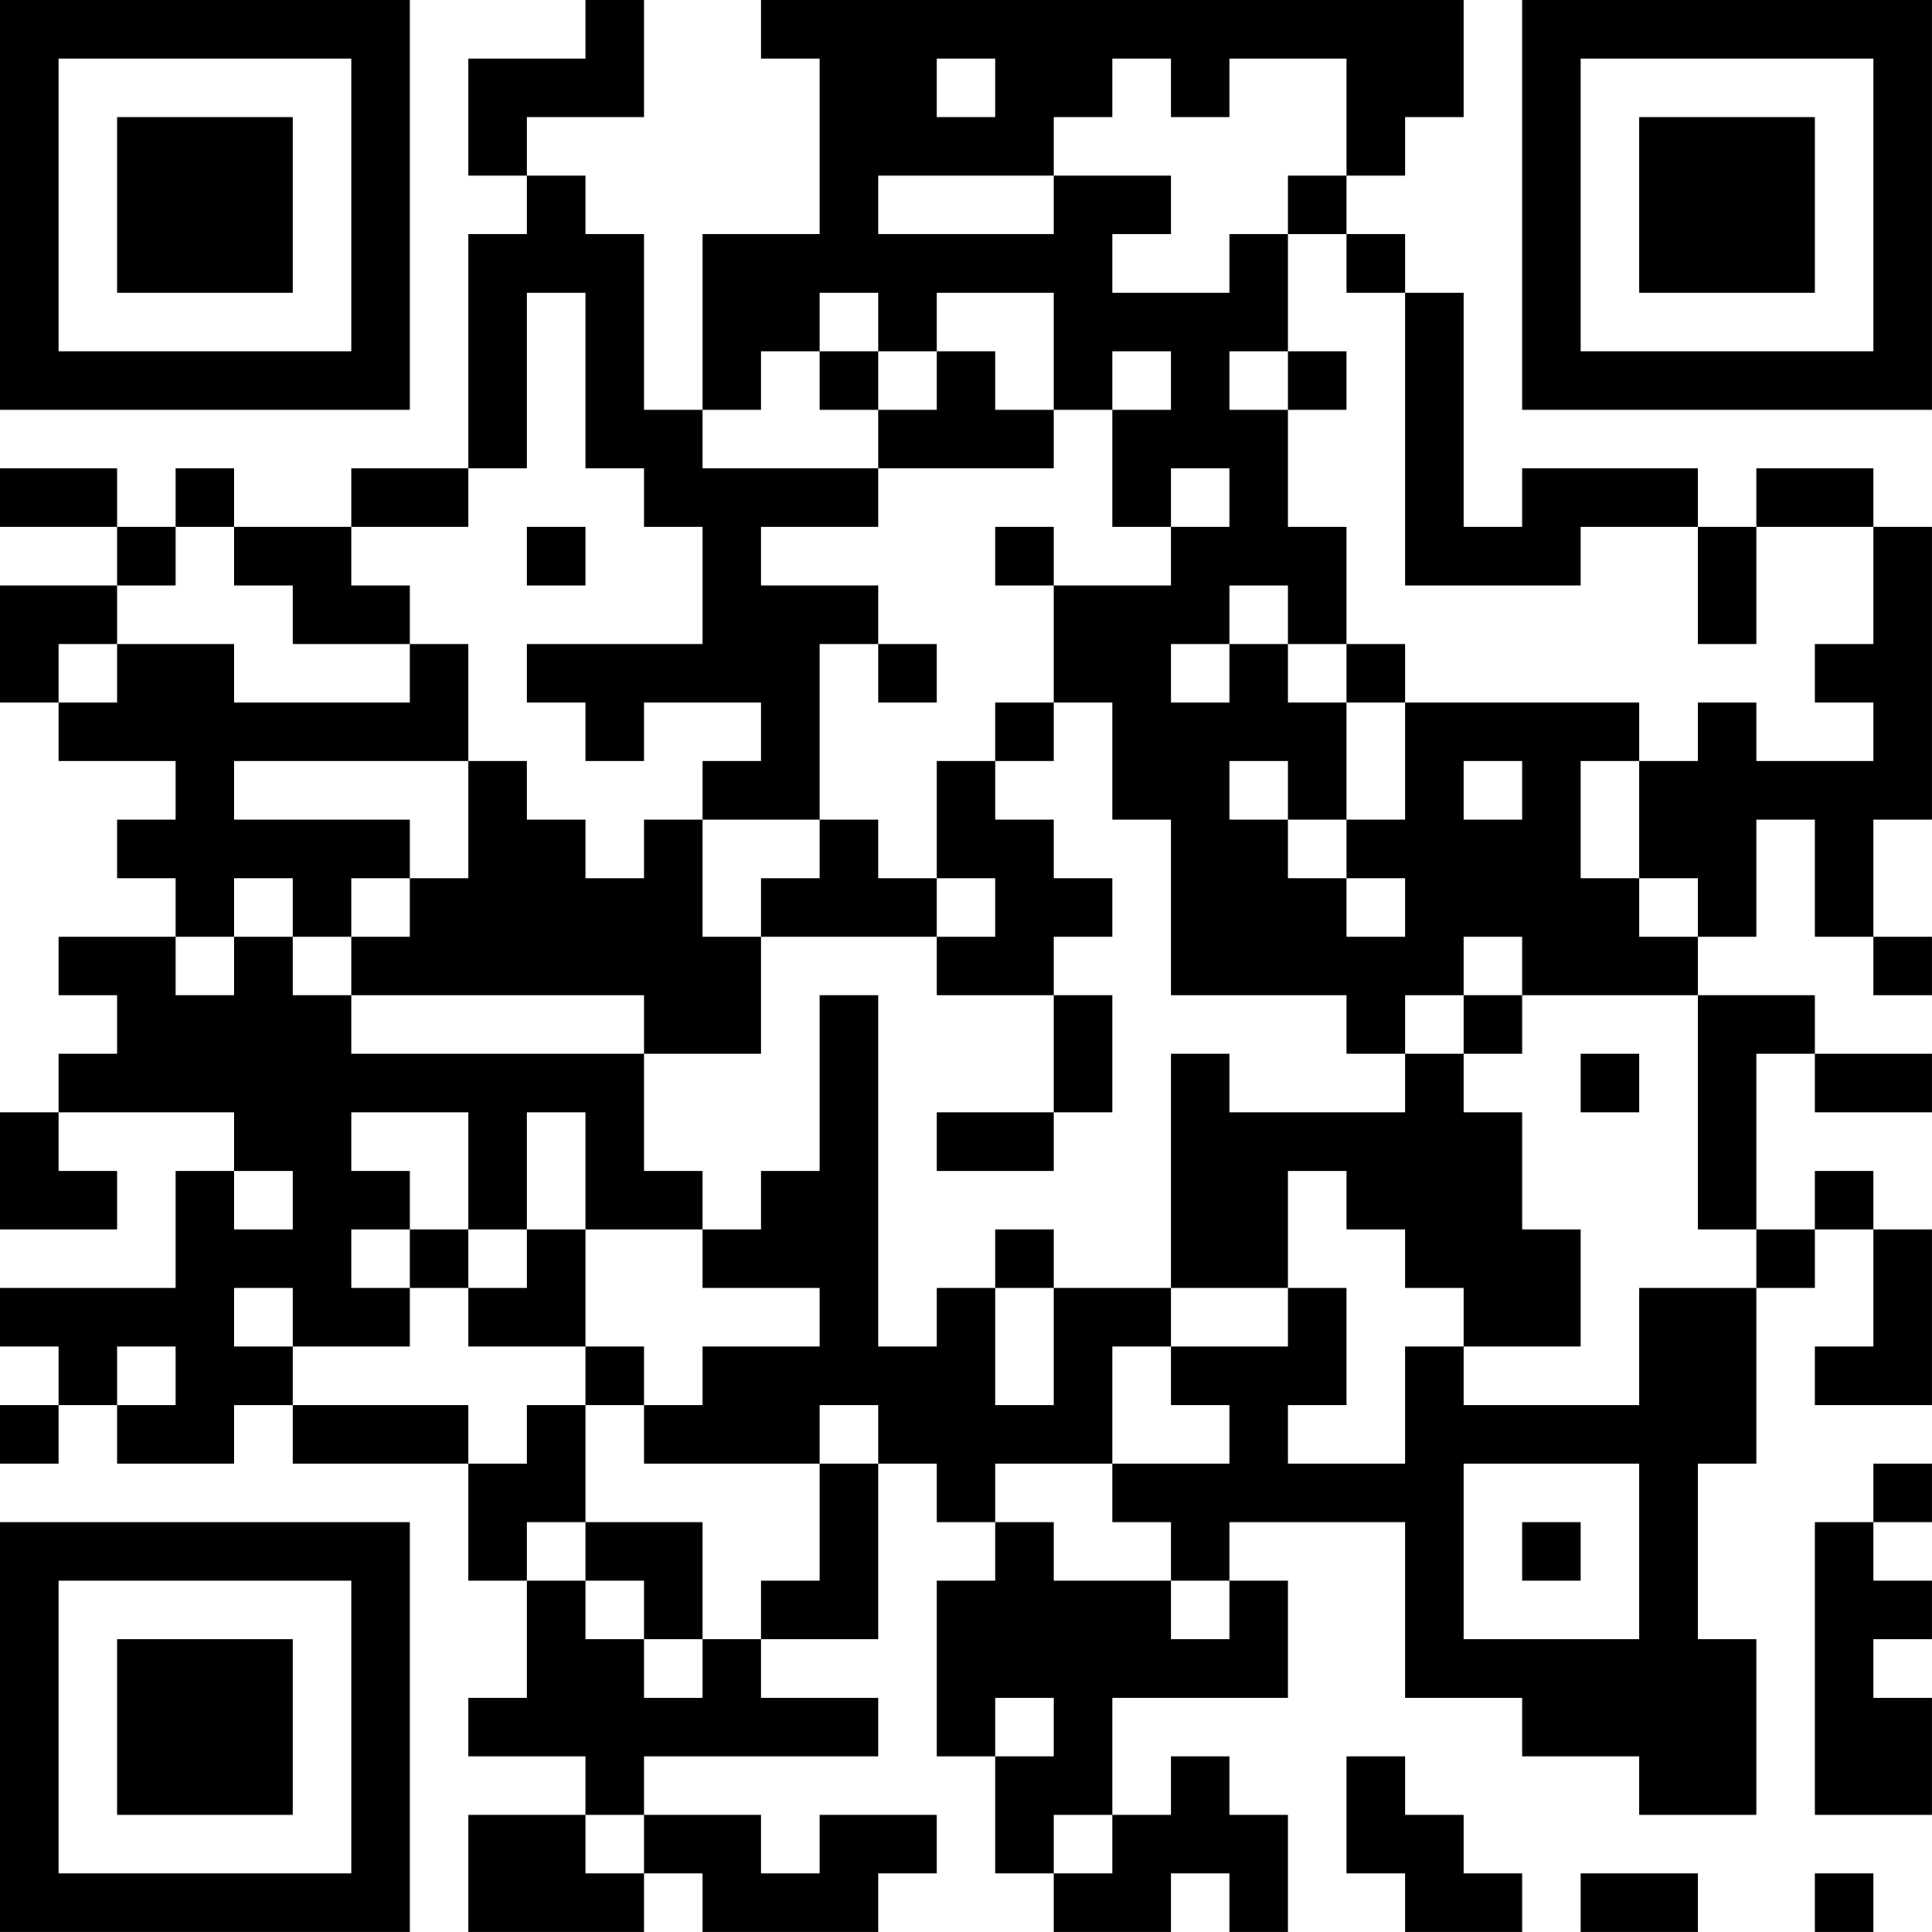 <?xml version="1.0" encoding="UTF-8"?>
<svg xmlns="http://www.w3.org/2000/svg" version="1.1" width="400" height="400" viewBox="0 0 400 400"><rect x="0" y="0" width="400" height="400" fill="#ffffff"/><g transform="scale(12.121)"><g transform="translate(0,0)"><path fill-rule="evenodd" d="M10 0L10 1L8 1L8 3L9 3L9 4L8 4L8 8L6 8L6 9L4 9L4 8L3 8L3 9L2 9L2 8L0 8L0 9L2 9L2 10L0 10L0 12L1 12L1 13L3 13L3 14L2 14L2 15L3 15L3 16L1 16L1 17L2 17L2 18L1 18L1 19L0 19L0 21L2 21L2 20L1 20L1 19L4 19L4 20L3 20L3 22L0 22L0 23L1 23L1 24L0 24L0 25L1 25L1 24L2 24L2 25L4 25L4 24L5 24L5 25L8 25L8 27L9 27L9 29L8 29L8 30L10 30L10 31L8 31L8 33L11 33L11 32L12 32L12 33L15 33L15 32L16 32L16 31L14 31L14 32L13 32L13 31L11 31L11 30L15 30L15 29L13 29L13 28L15 28L15 25L16 25L16 26L17 26L17 27L16 27L16 30L17 30L17 32L18 32L18 33L20 33L20 32L21 32L21 33L22 33L22 31L21 31L21 30L20 30L20 31L19 31L19 29L22 29L22 27L21 27L21 26L24 26L24 29L26 29L26 30L28 30L28 31L30 31L30 28L29 28L29 25L30 25L30 22L31 22L31 21L32 21L32 23L31 23L31 24L33 24L33 21L32 21L32 20L31 20L31 21L30 21L30 18L31 18L31 19L33 19L33 18L31 18L31 17L29 17L29 16L30 16L30 14L31 14L31 16L32 16L32 17L33 17L33 16L32 16L32 14L33 14L33 9L32 9L32 8L30 8L30 9L29 9L29 8L26 8L26 9L25 9L25 5L24 5L24 4L23 4L23 3L24 3L24 2L25 2L25 0L13 0L13 1L14 1L14 4L12 4L12 7L11 7L11 4L10 4L10 3L9 3L9 2L11 2L11 0ZM16 1L16 2L17 2L17 1ZM19 1L19 2L18 2L18 3L15 3L15 4L18 4L18 3L20 3L20 4L19 4L19 5L21 5L21 4L22 4L22 6L21 6L21 7L22 7L22 9L23 9L23 11L22 11L22 10L21 10L21 11L20 11L20 12L21 12L21 11L22 11L22 12L23 12L23 14L22 14L22 13L21 13L21 14L22 14L22 15L23 15L23 16L24 16L24 15L23 15L23 14L24 14L24 12L28 12L28 13L27 13L27 15L28 15L28 16L29 16L29 15L28 15L28 13L29 13L29 12L30 12L30 13L32 13L32 12L31 12L31 11L32 11L32 9L30 9L30 11L29 11L29 9L27 9L27 10L24 10L24 5L23 5L23 4L22 4L22 3L23 3L23 1L21 1L21 2L20 2L20 1ZM9 5L9 8L8 8L8 9L6 9L6 10L7 10L7 11L5 11L5 10L4 10L4 9L3 9L3 10L2 10L2 11L1 11L1 12L2 12L2 11L4 11L4 12L7 12L7 11L8 11L8 13L4 13L4 14L7 14L7 15L6 15L6 16L5 16L5 15L4 15L4 16L3 16L3 17L4 17L4 16L5 16L5 17L6 17L6 18L11 18L11 20L12 20L12 21L10 21L10 19L9 19L9 21L8 21L8 19L6 19L6 20L7 20L7 21L6 21L6 22L7 22L7 23L5 23L5 22L4 22L4 23L5 23L5 24L8 24L8 25L9 25L9 24L10 24L10 26L9 26L9 27L10 27L10 28L11 28L11 29L12 29L12 28L13 28L13 27L14 27L14 25L15 25L15 24L14 24L14 25L11 25L11 24L12 24L12 23L14 23L14 22L12 22L12 21L13 21L13 20L14 20L14 17L15 17L15 23L16 23L16 22L17 22L17 24L18 24L18 22L20 22L20 23L19 23L19 25L17 25L17 26L18 26L18 27L20 27L20 28L21 28L21 27L20 27L20 26L19 26L19 25L21 25L21 24L20 24L20 23L22 23L22 22L23 22L23 24L22 24L22 25L24 25L24 23L25 23L25 24L28 24L28 22L30 22L30 21L29 21L29 17L26 17L26 16L25 16L25 17L24 17L24 18L23 18L23 17L20 17L20 14L19 14L19 12L18 12L18 10L20 10L20 9L21 9L21 8L20 8L20 9L19 9L19 7L20 7L20 6L19 6L19 7L18 7L18 5L16 5L16 6L15 6L15 5L14 5L14 6L13 6L13 7L12 7L12 8L15 8L15 9L13 9L13 10L15 10L15 11L14 11L14 14L12 14L12 13L13 13L13 12L11 12L11 13L10 13L10 12L9 12L9 11L12 11L12 9L11 9L11 8L10 8L10 5ZM14 6L14 7L15 7L15 8L18 8L18 7L17 7L17 6L16 6L16 7L15 7L15 6ZM22 6L22 7L23 7L23 6ZM9 9L9 10L10 10L10 9ZM17 9L17 10L18 10L18 9ZM15 11L15 12L16 12L16 11ZM23 11L23 12L24 12L24 11ZM17 12L17 13L16 13L16 15L15 15L15 14L14 14L14 15L13 15L13 16L12 16L12 14L11 14L11 15L10 15L10 14L9 14L9 13L8 13L8 15L7 15L7 16L6 16L6 17L11 17L11 18L13 18L13 16L16 16L16 17L18 17L18 19L16 19L16 20L18 20L18 19L19 19L19 17L18 17L18 16L19 16L19 15L18 15L18 14L17 14L17 13L18 13L18 12ZM25 13L25 14L26 14L26 13ZM16 15L16 16L17 16L17 15ZM25 17L25 18L24 18L24 19L21 19L21 18L20 18L20 22L22 22L22 20L23 20L23 21L24 21L24 22L25 22L25 23L27 23L27 21L26 21L26 19L25 19L25 18L26 18L26 17ZM27 18L27 19L28 19L28 18ZM4 20L4 21L5 21L5 20ZM7 21L7 22L8 22L8 23L10 23L10 24L11 24L11 23L10 23L10 21L9 21L9 22L8 22L8 21ZM17 21L17 22L18 22L18 21ZM2 23L2 24L3 24L3 23ZM25 25L25 28L28 28L28 25ZM32 25L32 26L31 26L31 31L33 31L33 29L32 29L32 28L33 28L33 27L32 27L32 26L33 26L33 25ZM10 26L10 27L11 27L11 28L12 28L12 26ZM26 26L26 27L27 27L27 26ZM17 29L17 30L18 30L18 29ZM23 30L23 32L24 32L24 33L26 33L26 32L25 32L25 31L24 31L24 30ZM10 31L10 32L11 32L11 31ZM18 31L18 32L19 32L19 31ZM27 32L27 33L29 33L29 32ZM31 32L31 33L32 33L32 32ZM0 0L0 7L7 7L7 0ZM1 1L1 6L6 6L6 1ZM2 2L2 5L5 5L5 2ZM26 0L26 7L33 7L33 0ZM27 1L27 6L32 6L32 1ZM28 2L28 5L31 5L31 2ZM0 26L0 33L7 33L7 26ZM1 27L1 32L6 32L6 27ZM2 28L2 31L5 31L5 28Z" fill="#000000"/></g></g></svg>

